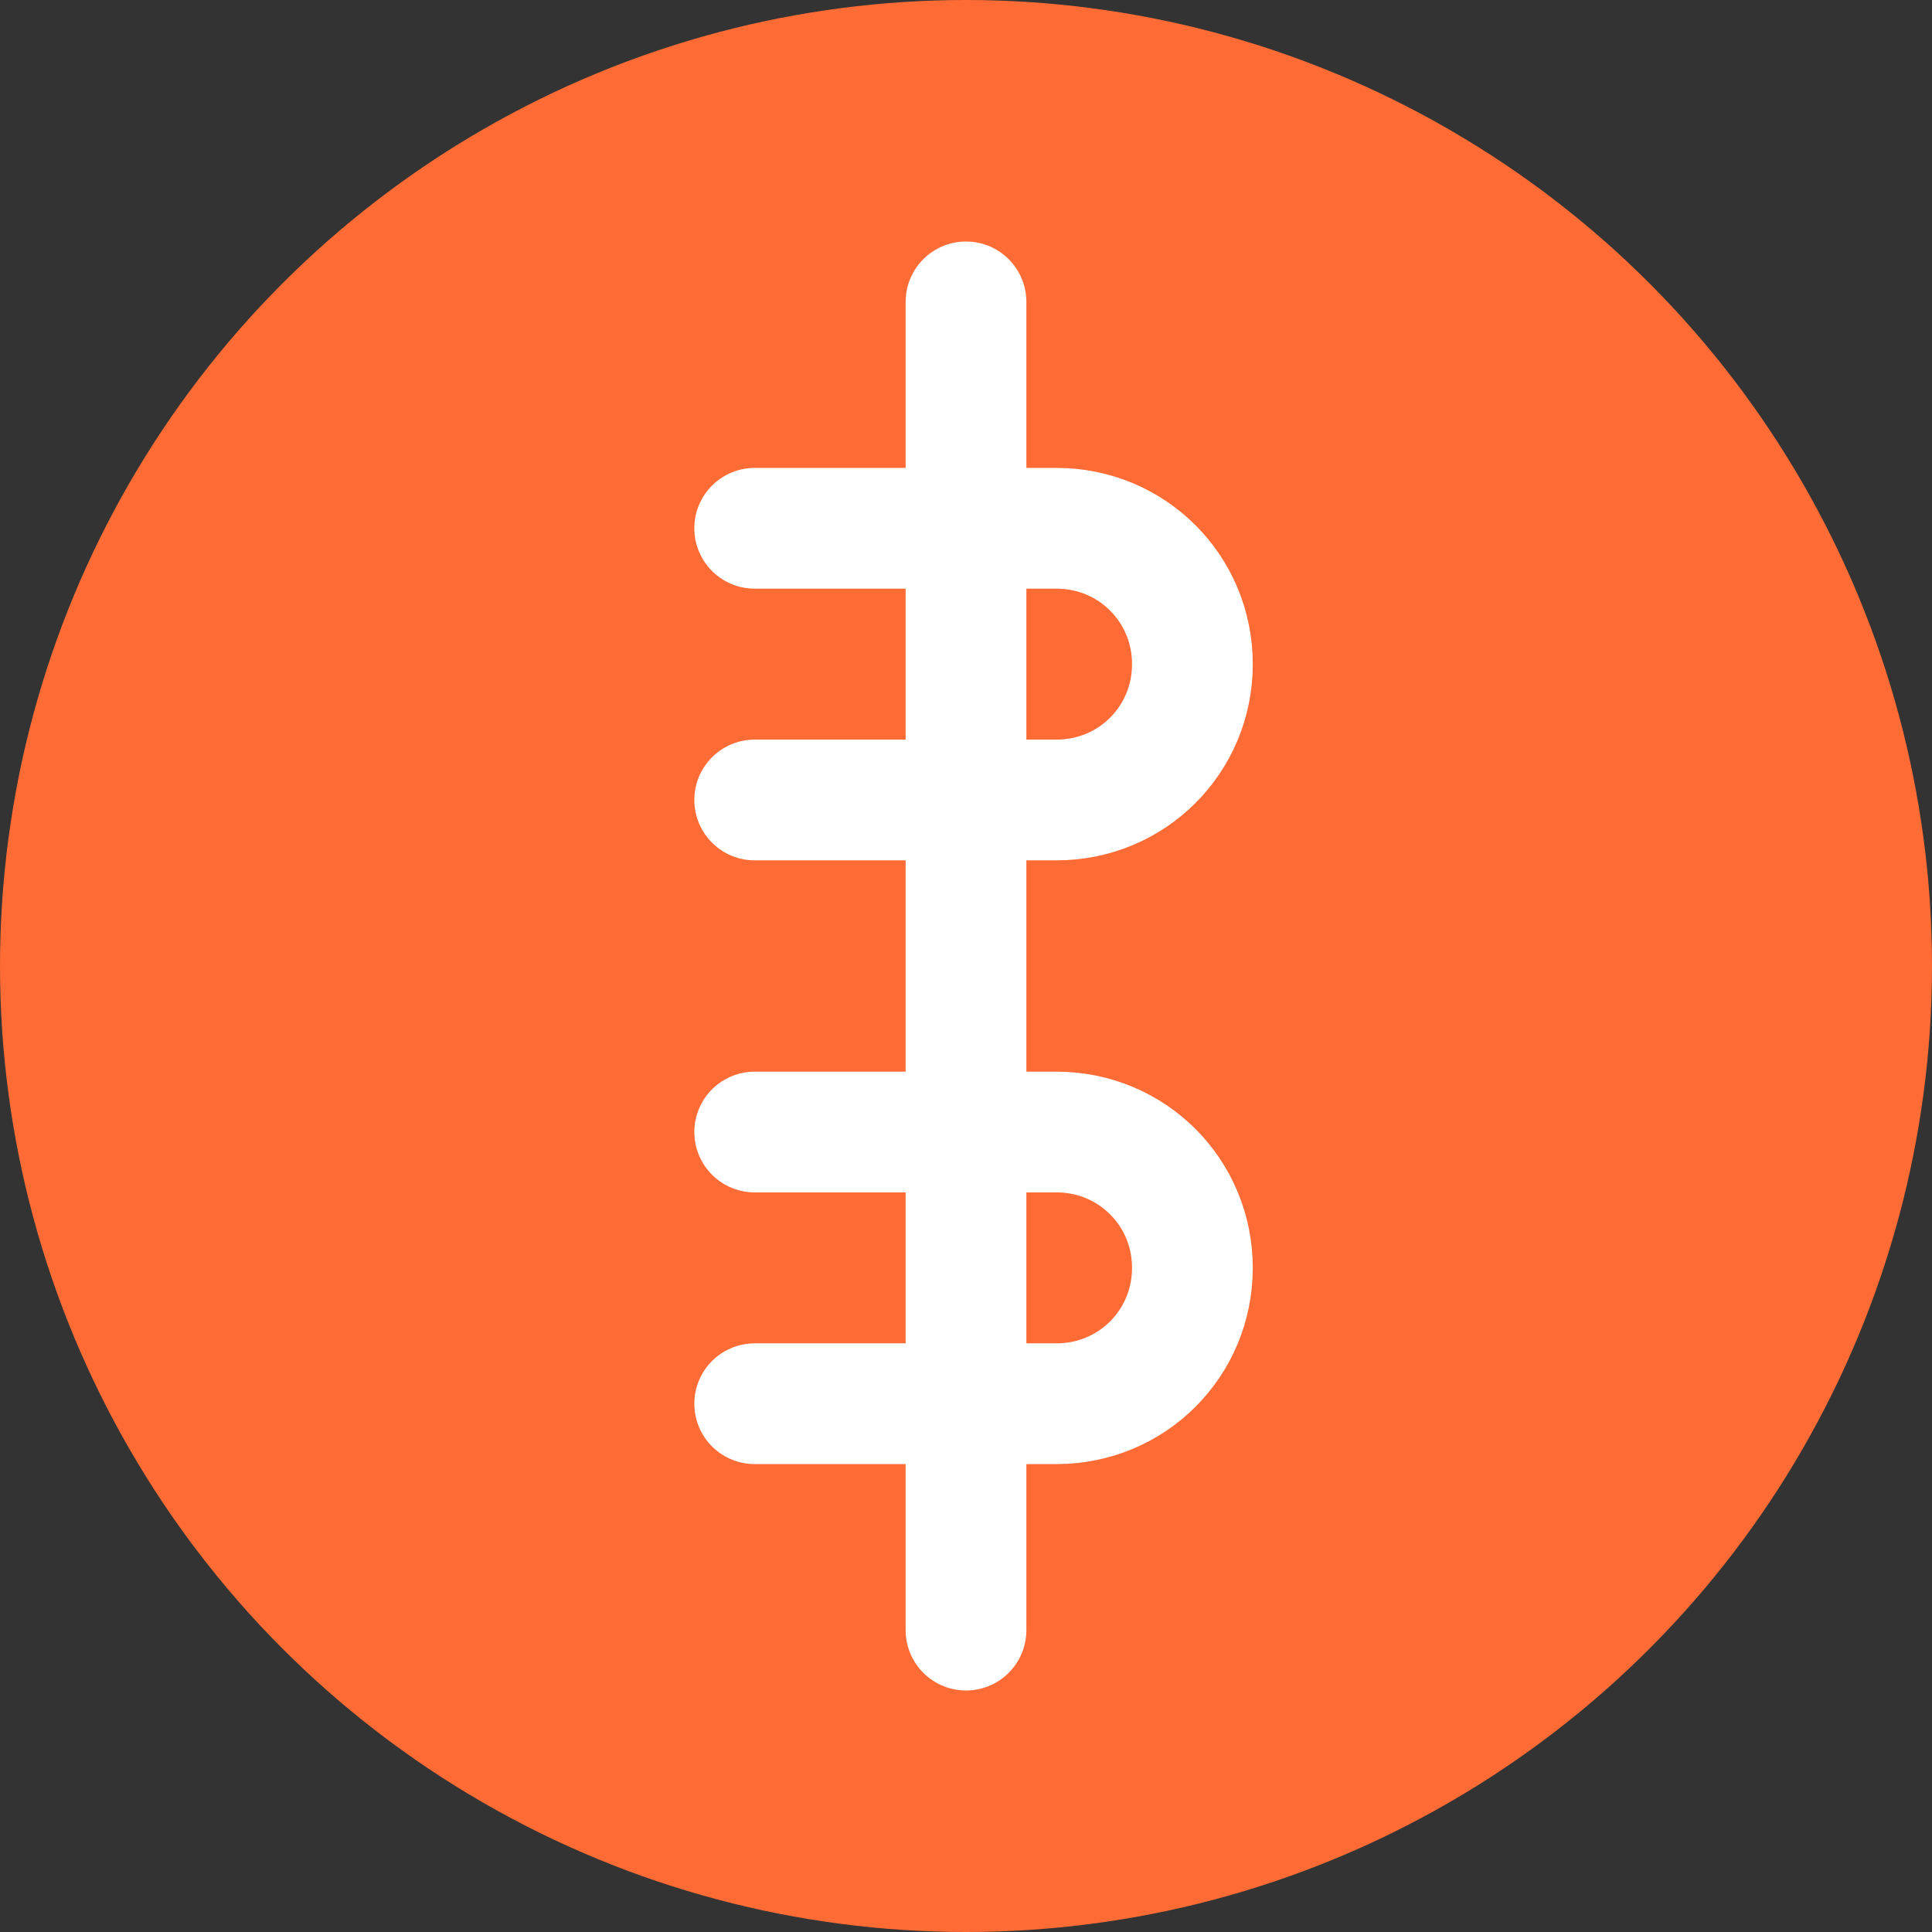 <svg xmlns="http://www.w3.org/2000/svg" viewBox="0 0 256 256">
  <rect x="0" y="0" width="256" height="256" fill="#333333" stroke="none"/>
  <circle cx="128" cy="128" r="128" fill="#FF6B35"/>
  <path d="M128 40 L128 216 M100 70 L140 70 C150 70 158 78 158 88 C158 98 150 106 140 106 L100 106 M100 150 L140 150 C150 150 158 158 158 168 C158 178 150 186 140 186 L100 186" stroke="#FFFFFF" stroke-width="16" fill="none" stroke-linecap="round" stroke-linejoin="round"/>
</svg>